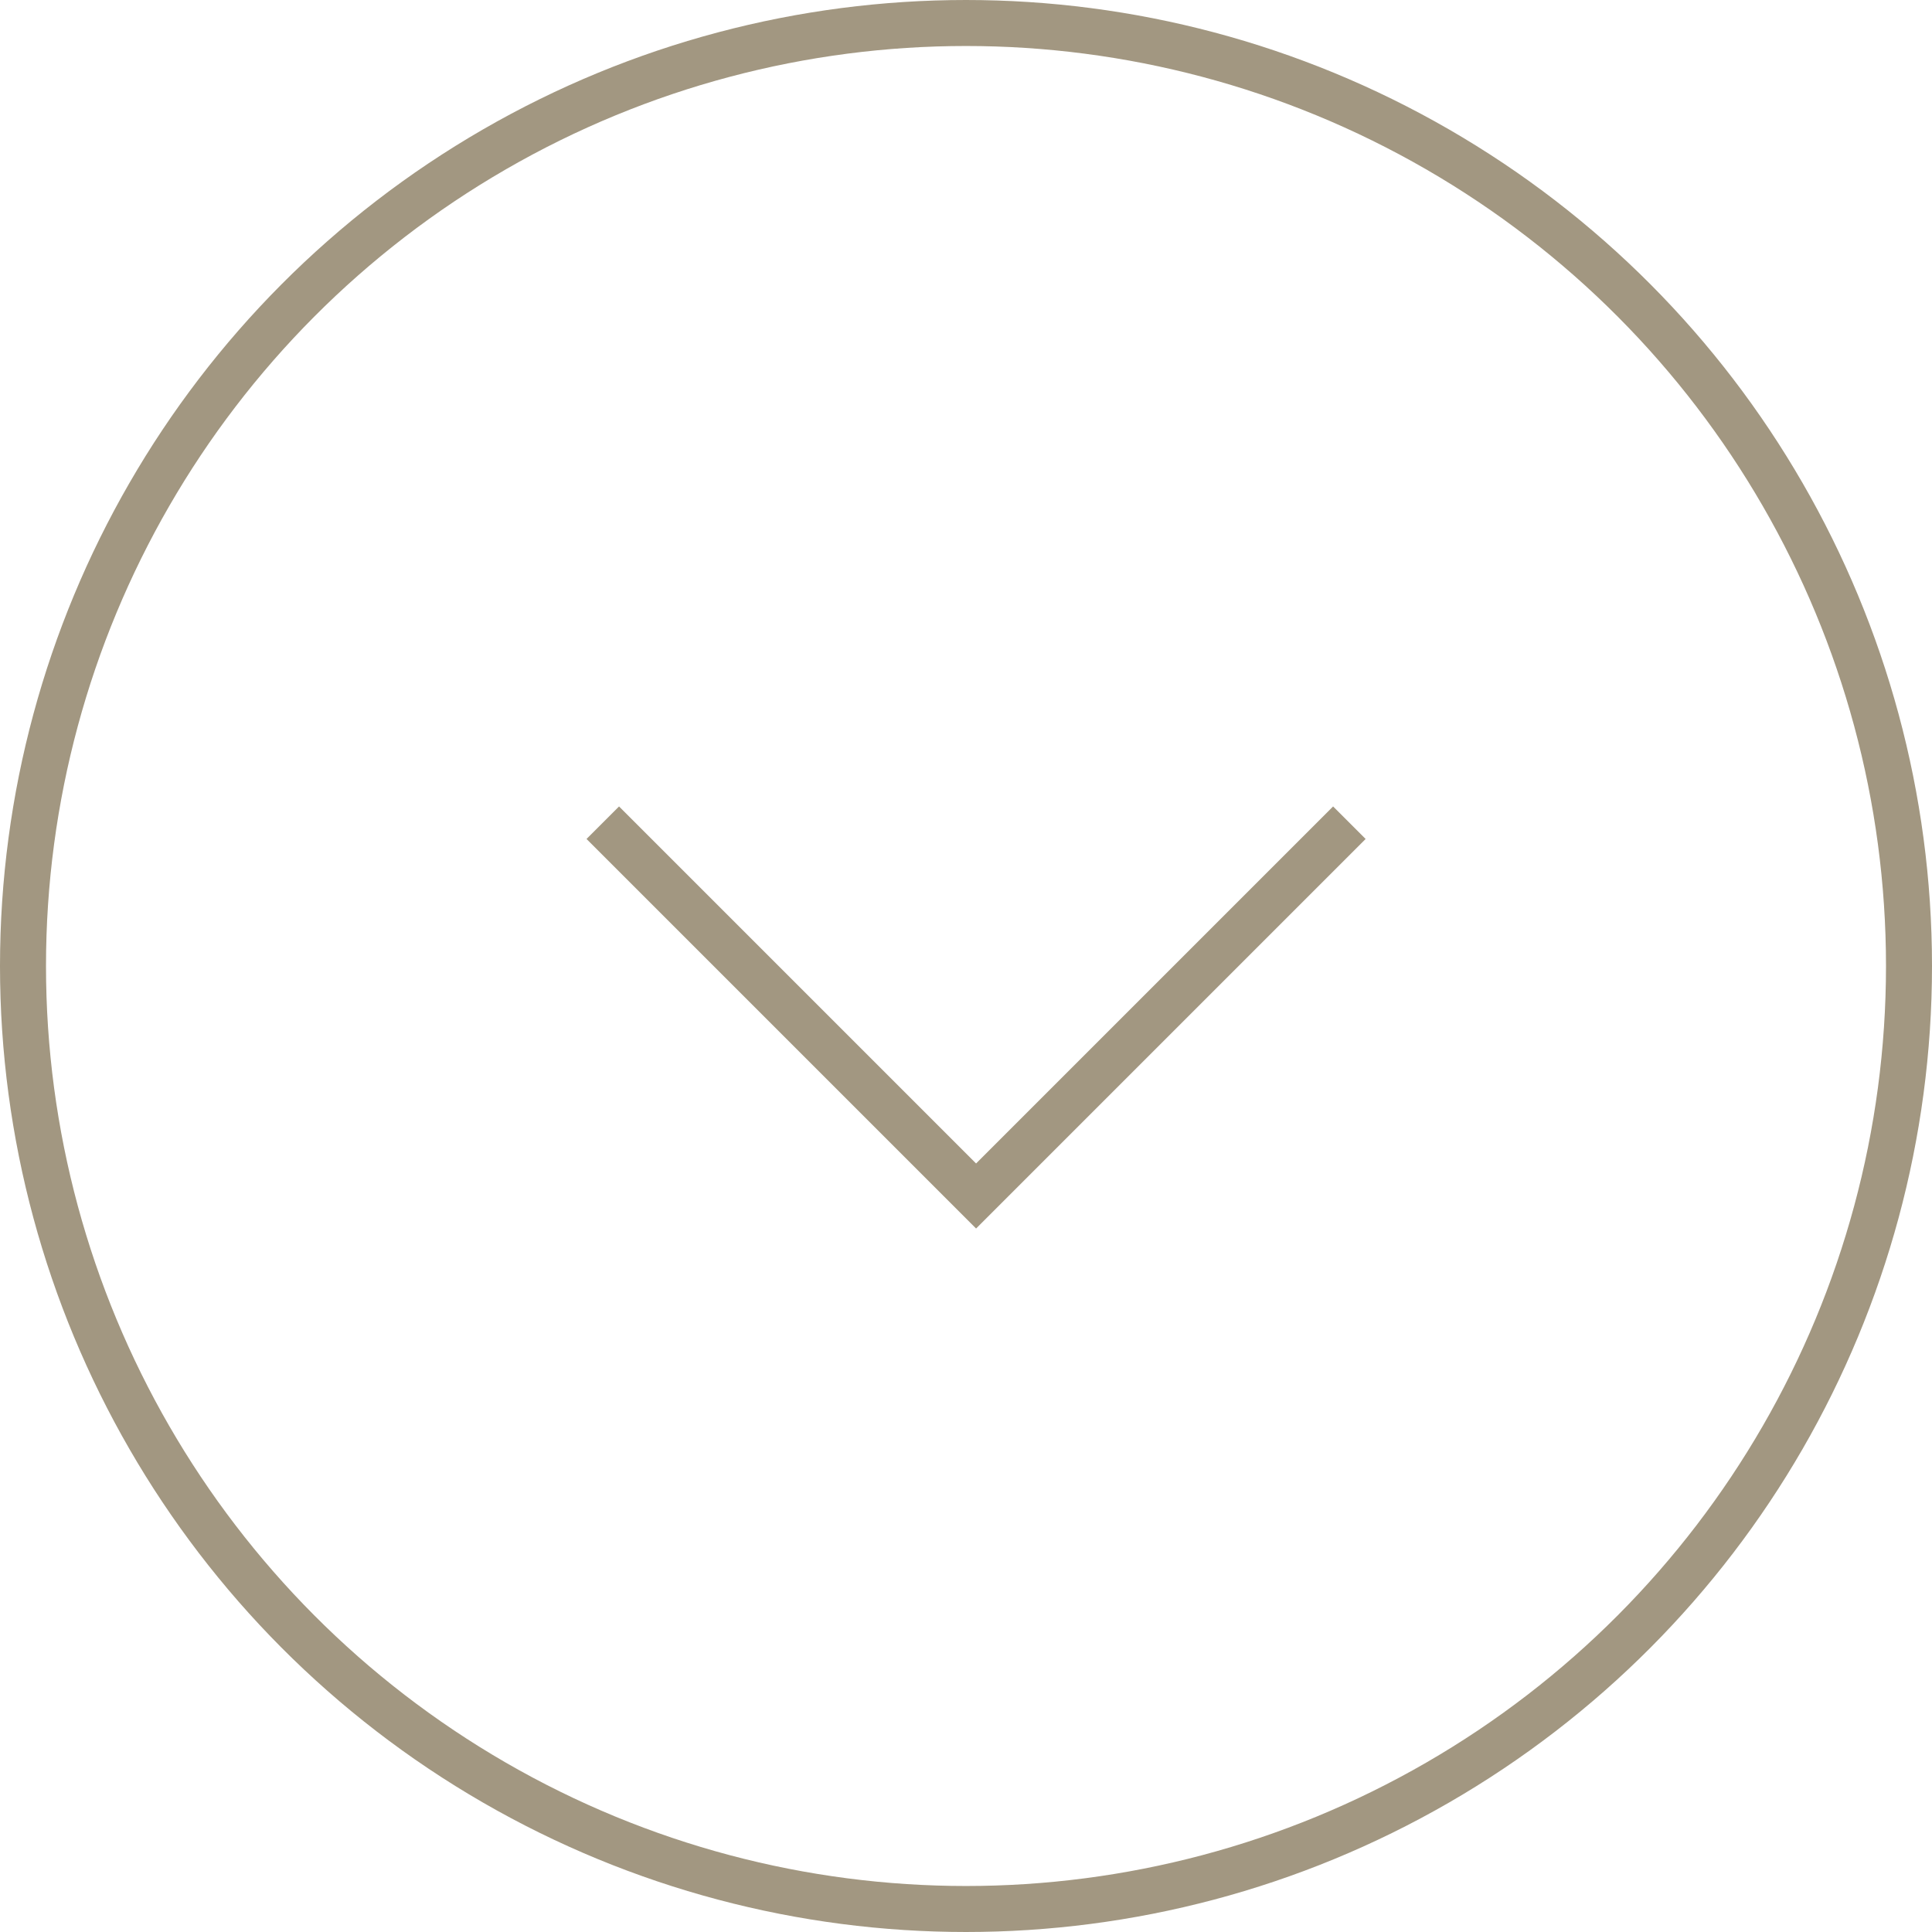 <svg xmlns="http://www.w3.org/2000/svg" xmlns:xlink="http://www.w3.org/1999/xlink" width="42" height="42" viewBox="0 0 42 42">
  <defs>
    <clipPath id="clip-Down_Button">
      <rect width="42" height="42"/>
    </clipPath>
  </defs>
  <g id="Down_Button" data-name="Down Button" clip-path="url(#clip-Down_Button)">
    <rect width="42" height="42" fill="transparent"/>
    <g id="Group_3" data-name="Group 3" transform="translate(2547 -2843)">
      <g id="Ellipse_5" data-name="Ellipse 5" transform="translate(-2547 2843)" fill="none" stroke="#A29781" stroke-width="1">
        <circle cx="21" cy="21" r="21" stroke="none"/>
        <circle cx="21" cy="21" r="20.5" fill="none"/>
      </g>
      <path id="Path_1" data-name="Path 1" d="M-2450.9,2843l8.115-8.115,8.115,8.115" transform="translate(-4968.566 5703.885) rotate(180)" fill="none" stroke="#A29781" stroke-width="1"/>
    </g>
  </g>
</svg>
